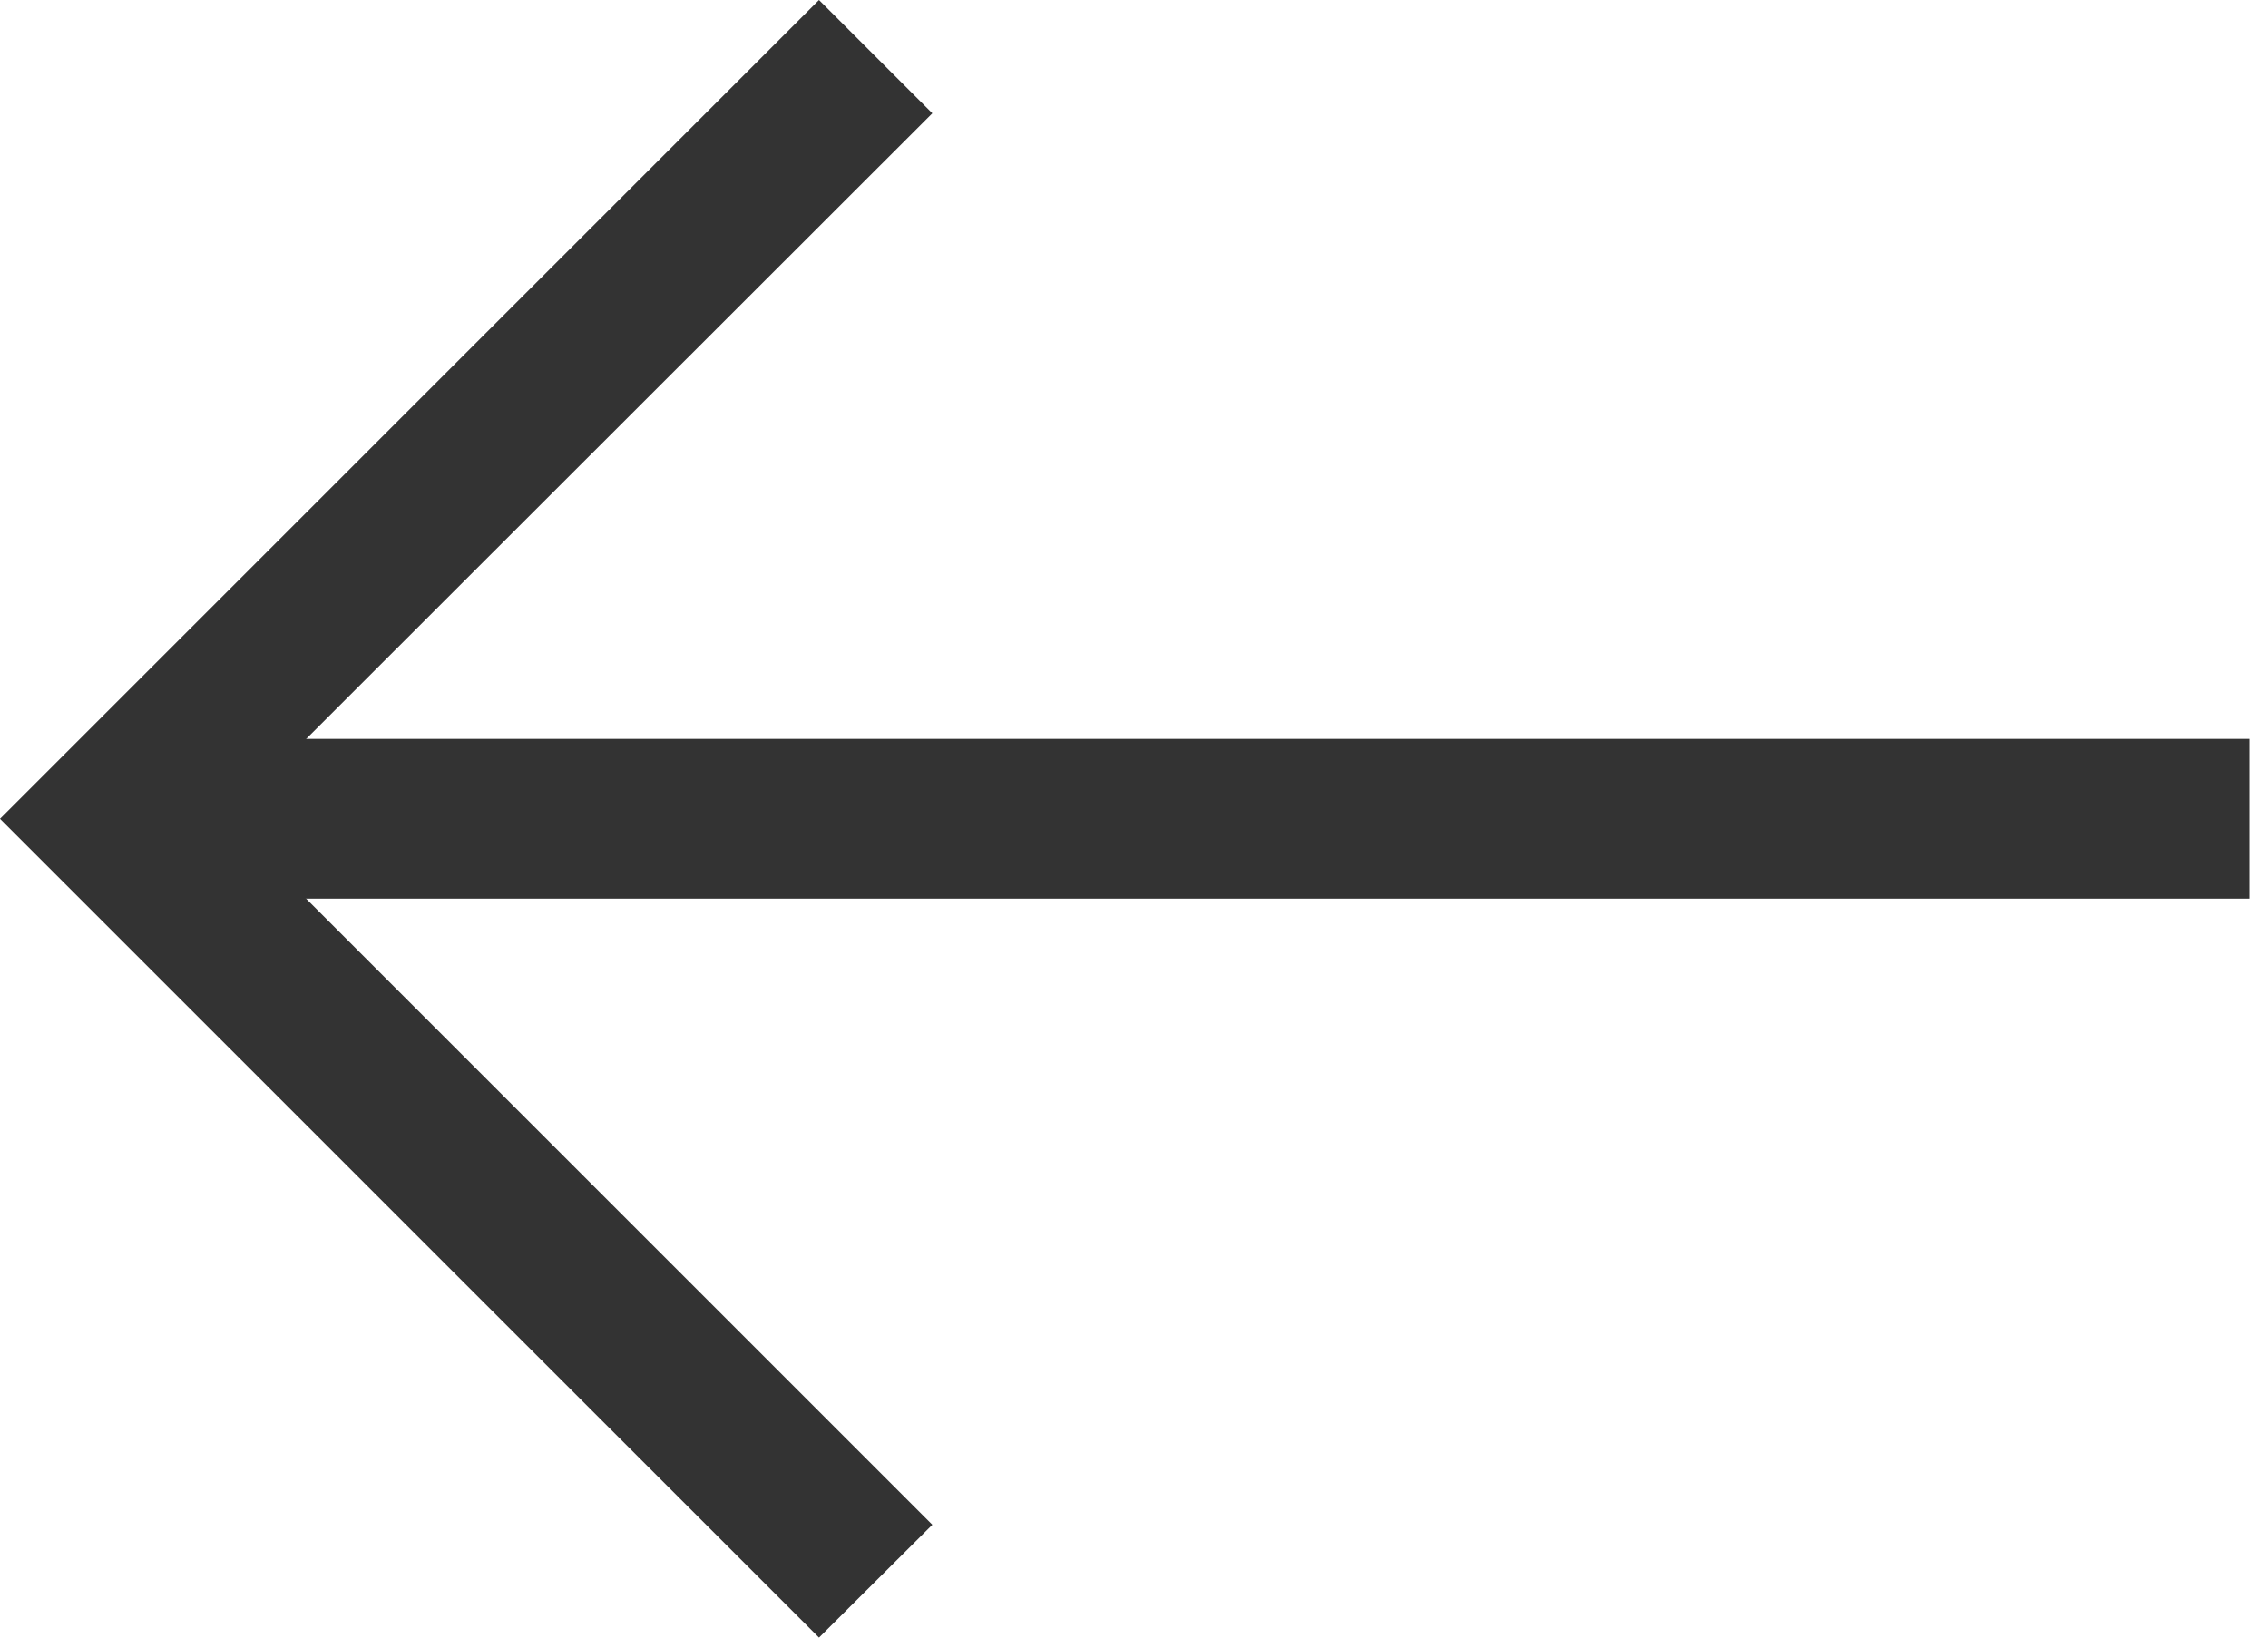 <svg width="36" height="26" viewBox="0 0 36 26" fill="none" xmlns="http://www.w3.org/2000/svg">
<path d="M13 0L14.799 1.799L3.591 13L14.799 24.208L13 26L-7.34329e-05 13L13 0Z" fill="#333333"/>
<path d="M3.241 11.731H35.705V14.268H3.241V11.731Z" fill="#333333"/>
</svg>
